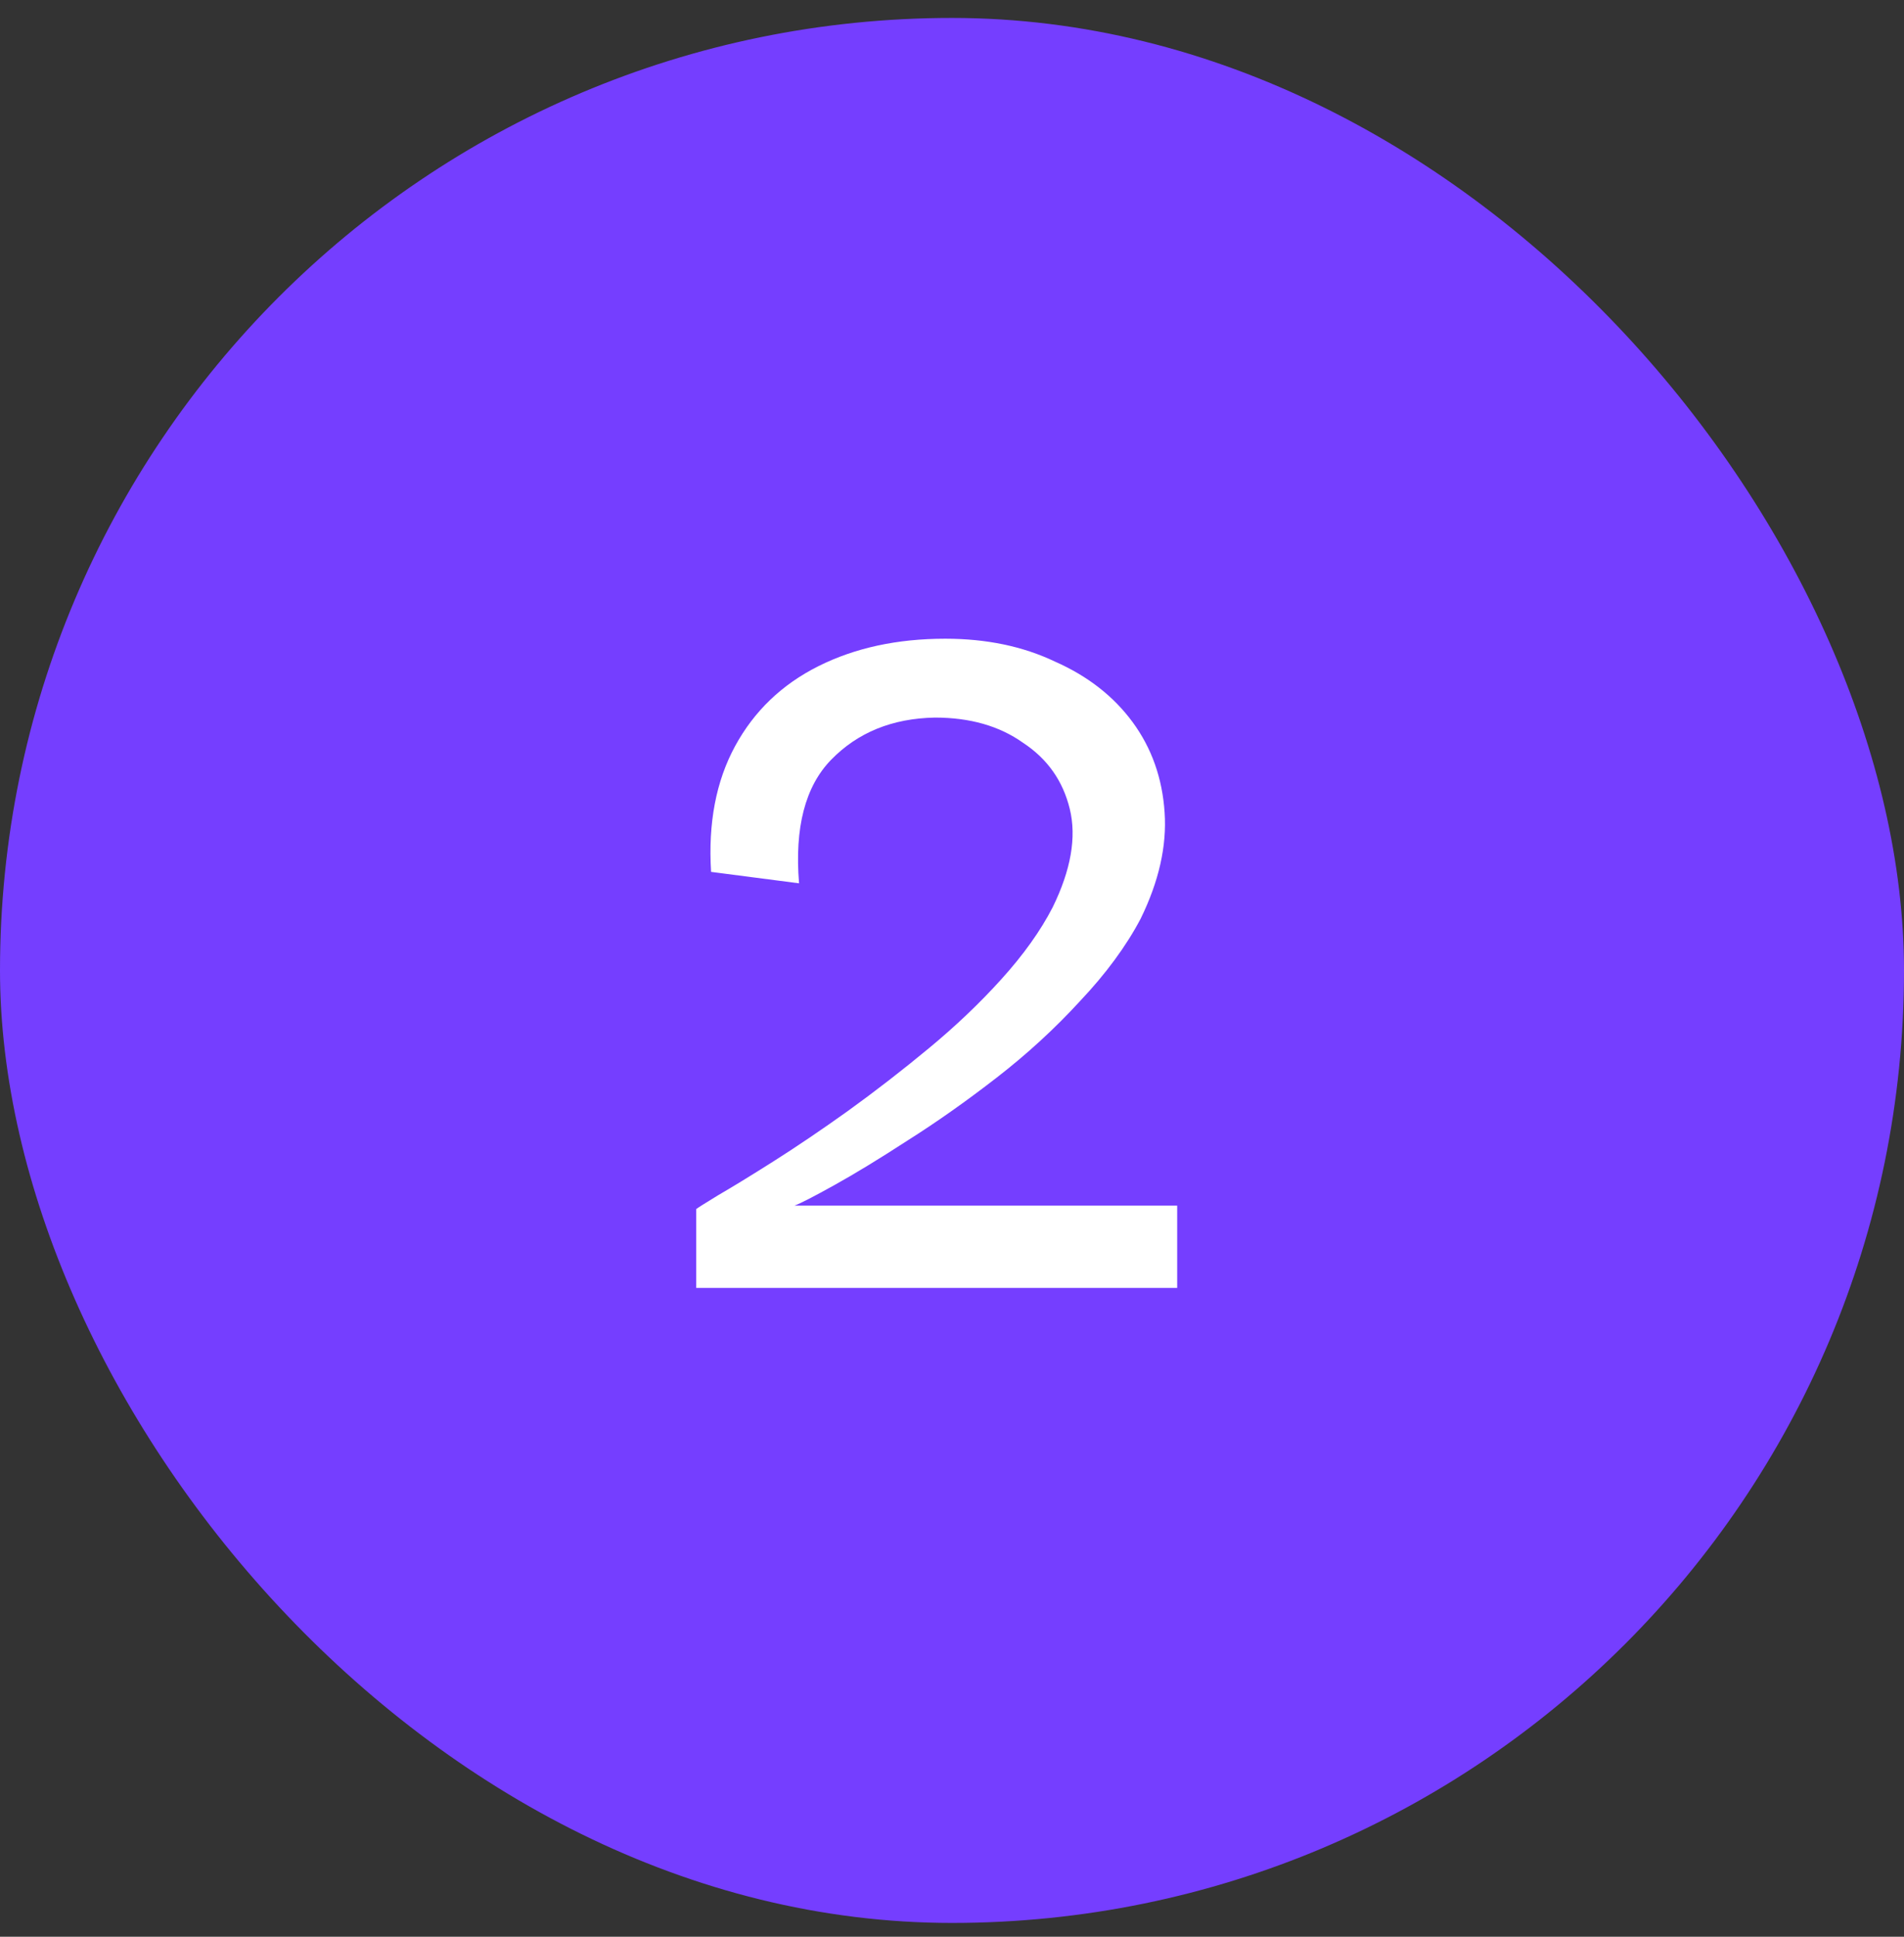 <svg xmlns="http://www.w3.org/2000/svg" width="60" height="61" viewBox="0 0 60 61" fill="none"><rect x="0" y="0" width="60" height="61" fill="#333333" stroke="none"/><rect y="0.565" width="60" height="60" rx="30" fill="#753EFF"></rect><path d="M21.94 40.565V38.081C21.964 38.057 22.192 37.913 22.624 37.649C23.08 37.385 23.668 37.025 24.388 36.569C25.108 36.113 25.888 35.585 26.728 34.985C27.592 34.361 28.444 33.701 29.284 33.005C30.124 32.309 30.88 31.589 31.552 30.845C32.248 30.077 32.788 29.321 33.172 28.577C33.748 27.401 33.928 26.369 33.712 25.481C33.496 24.593 33.004 23.897 32.236 23.393C31.492 22.865 30.568 22.601 29.464 22.601C28.12 22.625 27.028 23.069 26.188 23.933C25.372 24.773 25.036 26.069 25.18 27.821L22.408 27.461C22.312 25.925 22.564 24.605 23.164 23.501C23.764 22.397 24.64 21.557 25.792 20.981C26.944 20.405 28.276 20.117 29.788 20.117C31.084 20.117 32.236 20.357 33.244 20.837C34.276 21.293 35.092 21.929 35.692 22.745C36.292 23.561 36.628 24.509 36.7 25.589C36.772 26.645 36.52 27.761 35.944 28.937C35.488 29.801 34.852 30.665 34.036 31.529C33.244 32.393 32.368 33.197 31.408 33.941C30.448 34.685 29.512 35.345 28.6 35.921C27.712 36.497 26.944 36.965 26.296 37.325C25.648 37.685 25.228 37.901 25.036 37.973H37.096V40.565H21.94Z" fill="white"></path></svg>